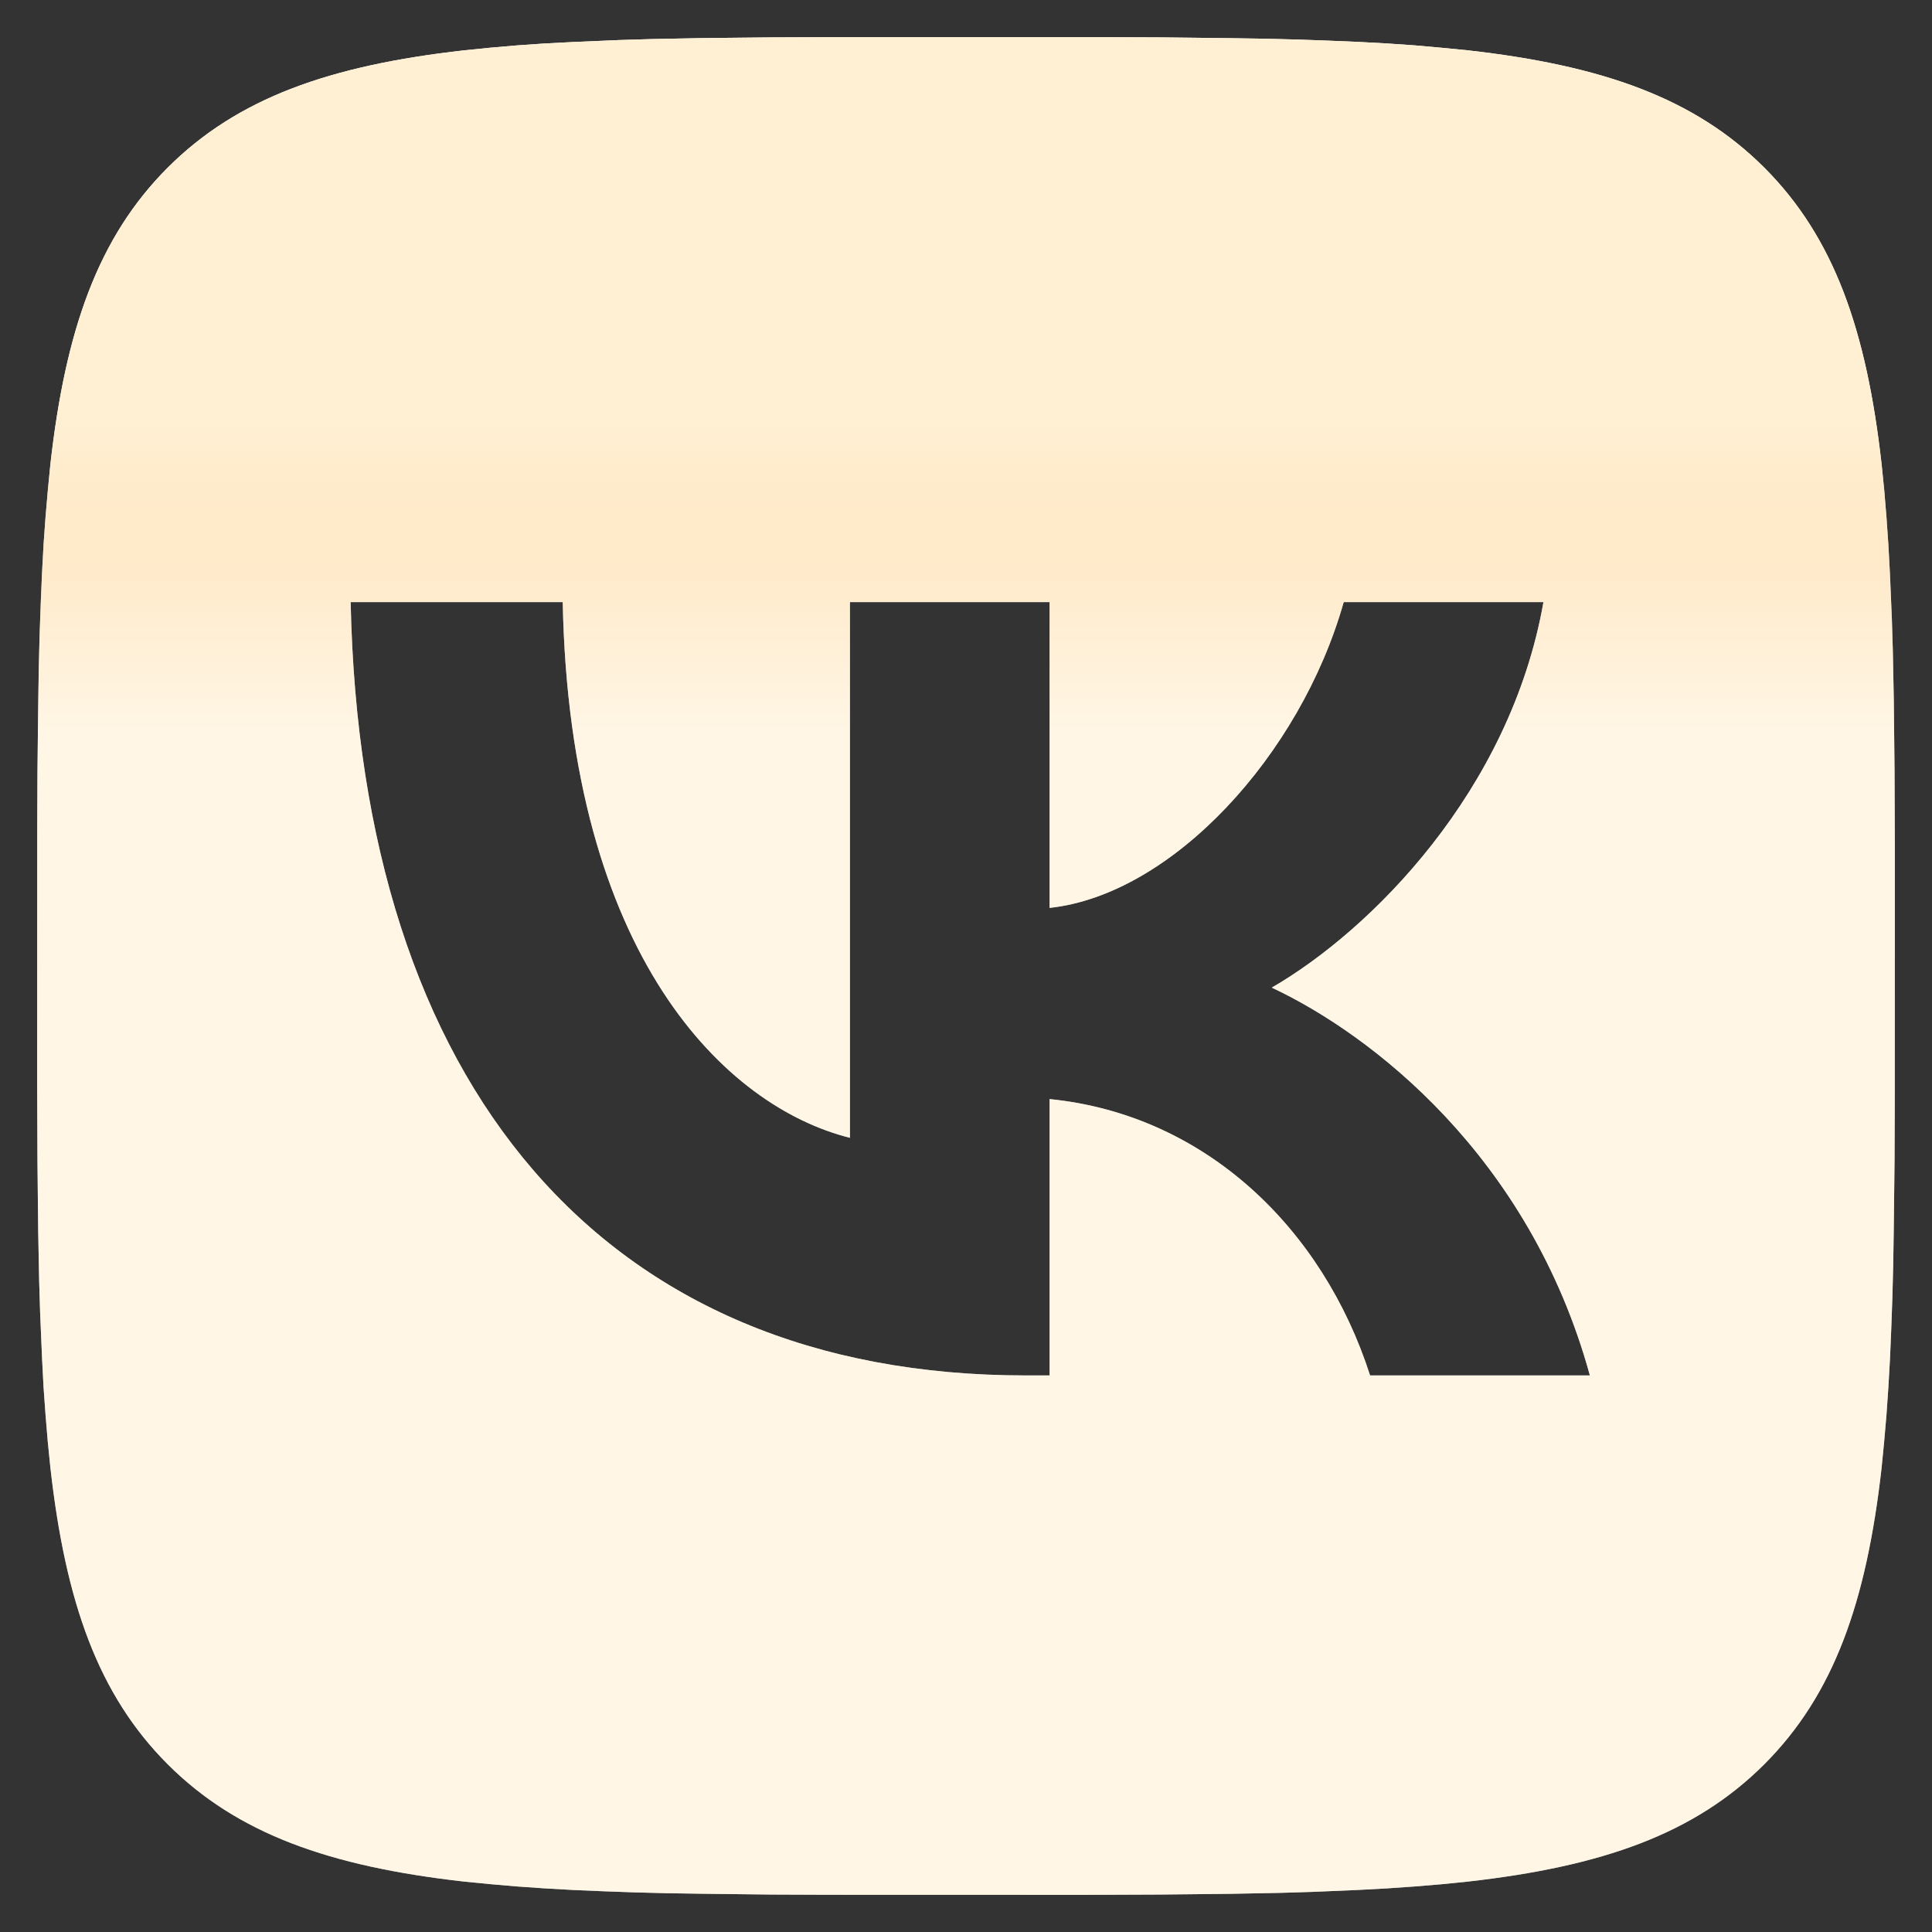 <svg width="26" height="26" viewBox="0 0 26 26" fill="none" xmlns="http://www.w3.org/2000/svg">
<rect x="0" y="0" width="26" height="26" fill="#333333" stroke="none"/>
<path d="M10.384 0.503L11.144 0.5H14.856L15.617 0.503L16.569 0.514L17.02 0.521L17.455 0.532L17.875 0.547L18.279 0.564L18.669 0.585L19.044 0.611L19.403 0.643L19.75 0.677C21.562 0.881 22.805 1.319 23.743 2.256C24.68 3.194 25.118 4.436 25.322 6.249L25.357 6.596L25.387 6.957L25.413 7.332L25.434 7.72L25.46 8.333L25.473 8.76L25.486 9.431L25.496 10.384L25.5 11.405L25.499 14.856L25.496 15.616L25.485 16.568L25.478 17.019L25.467 17.455L25.452 17.875L25.435 18.279L25.413 18.669L25.387 19.044L25.356 19.403L25.322 19.75C25.118 21.562 24.68 22.805 23.743 23.743C22.805 24.68 21.564 25.118 19.75 25.322L19.403 25.357L19.043 25.387L18.668 25.413L18.279 25.434L17.667 25.46L17.24 25.473L16.569 25.486L15.616 25.496L14.595 25.5L11.144 25.499L10.383 25.496L9.431 25.485L8.98 25.478L8.545 25.467L8.125 25.452L7.721 25.435L7.331 25.413L6.956 25.387L6.597 25.356L6.25 25.322C4.438 25.118 3.195 24.68 2.257 23.743C1.32 22.805 0.882 21.563 0.678 19.75L0.643 19.403L0.613 19.042L0.586 18.667L0.566 18.279L0.54 17.666L0.527 17.239L0.514 16.568L0.504 15.615L0.5 14.594L0.501 11.143L0.504 10.383L0.515 9.431L0.522 8.98L0.533 8.544L0.548 8.124L0.565 7.72L0.586 7.33L0.613 6.955L0.644 6.596L0.678 6.249C0.882 4.437 1.32 3.194 2.257 2.256C3.195 1.319 4.436 0.881 6.25 0.677L6.597 0.642L6.957 0.611L7.332 0.585L7.721 0.565L8.333 0.539L8.76 0.526L9.431 0.513L10.384 0.503ZM7.573 8.103H4.719C4.854 14.604 8.104 18.51 13.802 18.51H14.125V14.791C16.219 15 17.802 16.531 18.438 18.51H21.396C20.583 15.552 18.448 13.916 17.115 13.291C18.448 12.52 20.323 10.645 20.771 8.103H18.083C17.5 10.166 15.771 12.041 14.125 12.218V8.103H11.438V15.312C9.771 14.895 7.667 12.874 7.573 8.103Z" fill="white"/>
<path d="M10.384 0.503L11.144 0.5H14.856L15.617 0.503L16.569 0.514L17.02 0.521L17.455 0.532L17.875 0.547L18.279 0.564L18.669 0.585L19.044 0.611L19.403 0.643L19.75 0.677C21.562 0.881 22.805 1.319 23.743 2.256C24.68 3.194 25.118 4.436 25.322 6.249L25.357 6.596L25.387 6.957L25.413 7.332L25.434 7.72L25.46 8.333L25.473 8.76L25.486 9.431L25.496 10.384L25.5 11.405L25.499 14.856L25.496 15.616L25.485 16.568L25.478 17.019L25.467 17.455L25.452 17.875L25.435 18.279L25.413 18.669L25.387 19.044L25.356 19.403L25.322 19.75C25.118 21.562 24.68 22.805 23.743 23.743C22.805 24.68 21.564 25.118 19.75 25.322L19.403 25.357L19.043 25.387L18.668 25.413L18.279 25.434L17.667 25.46L17.24 25.473L16.569 25.486L15.616 25.496L14.595 25.5L11.144 25.499L10.383 25.496L9.431 25.485L8.98 25.478L8.545 25.467L8.125 25.452L7.721 25.435L7.331 25.413L6.956 25.387L6.597 25.356L6.25 25.322C4.438 25.118 3.195 24.68 2.257 23.743C1.32 22.805 0.882 21.563 0.678 19.75L0.643 19.403L0.613 19.042L0.586 18.667L0.566 18.279L0.54 17.666L0.527 17.239L0.514 16.568L0.504 15.615L0.5 14.594L0.501 11.143L0.504 10.383L0.515 9.431L0.522 8.98L0.533 8.544L0.548 8.124L0.565 7.72L0.586 7.33L0.613 6.955L0.644 6.596L0.678 6.249C0.882 4.437 1.32 3.194 2.257 2.256C3.195 1.319 4.436 0.881 6.25 0.677L6.597 0.642L6.957 0.611L7.332 0.585L7.721 0.565L8.333 0.539L8.76 0.526L9.431 0.513L10.384 0.503ZM7.573 8.103H4.719C4.854 14.604 8.104 18.51 13.802 18.51H14.125V14.791C16.219 15 17.802 16.531 18.438 18.51H21.396C20.583 15.552 18.448 13.916 17.115 13.291C18.448 12.52 20.323 10.645 20.771 8.103H18.083C17.5 10.166 15.771 12.041 14.125 12.218V8.103H11.438V15.312C9.771 14.895 7.667 12.874 7.573 8.103Z" fill="url(#paint0_linear_485_126)"/>
<defs>
<linearGradient id="paint0_linear_485_126" x1="13" y1="0.5" x2="13" y2="13" gradientUnits="userSpaceOnUse">
<stop offset="0.41" stop-color="#FFF0D4"/>
<stop offset="0.575" stop-color="#FFDDA8" stop-opacity="0.6"/>
<stop offset="0.75" stop-color="#FFF0D4" stop-opacity="0.6"/>
</linearGradient>
</defs>
</svg>
